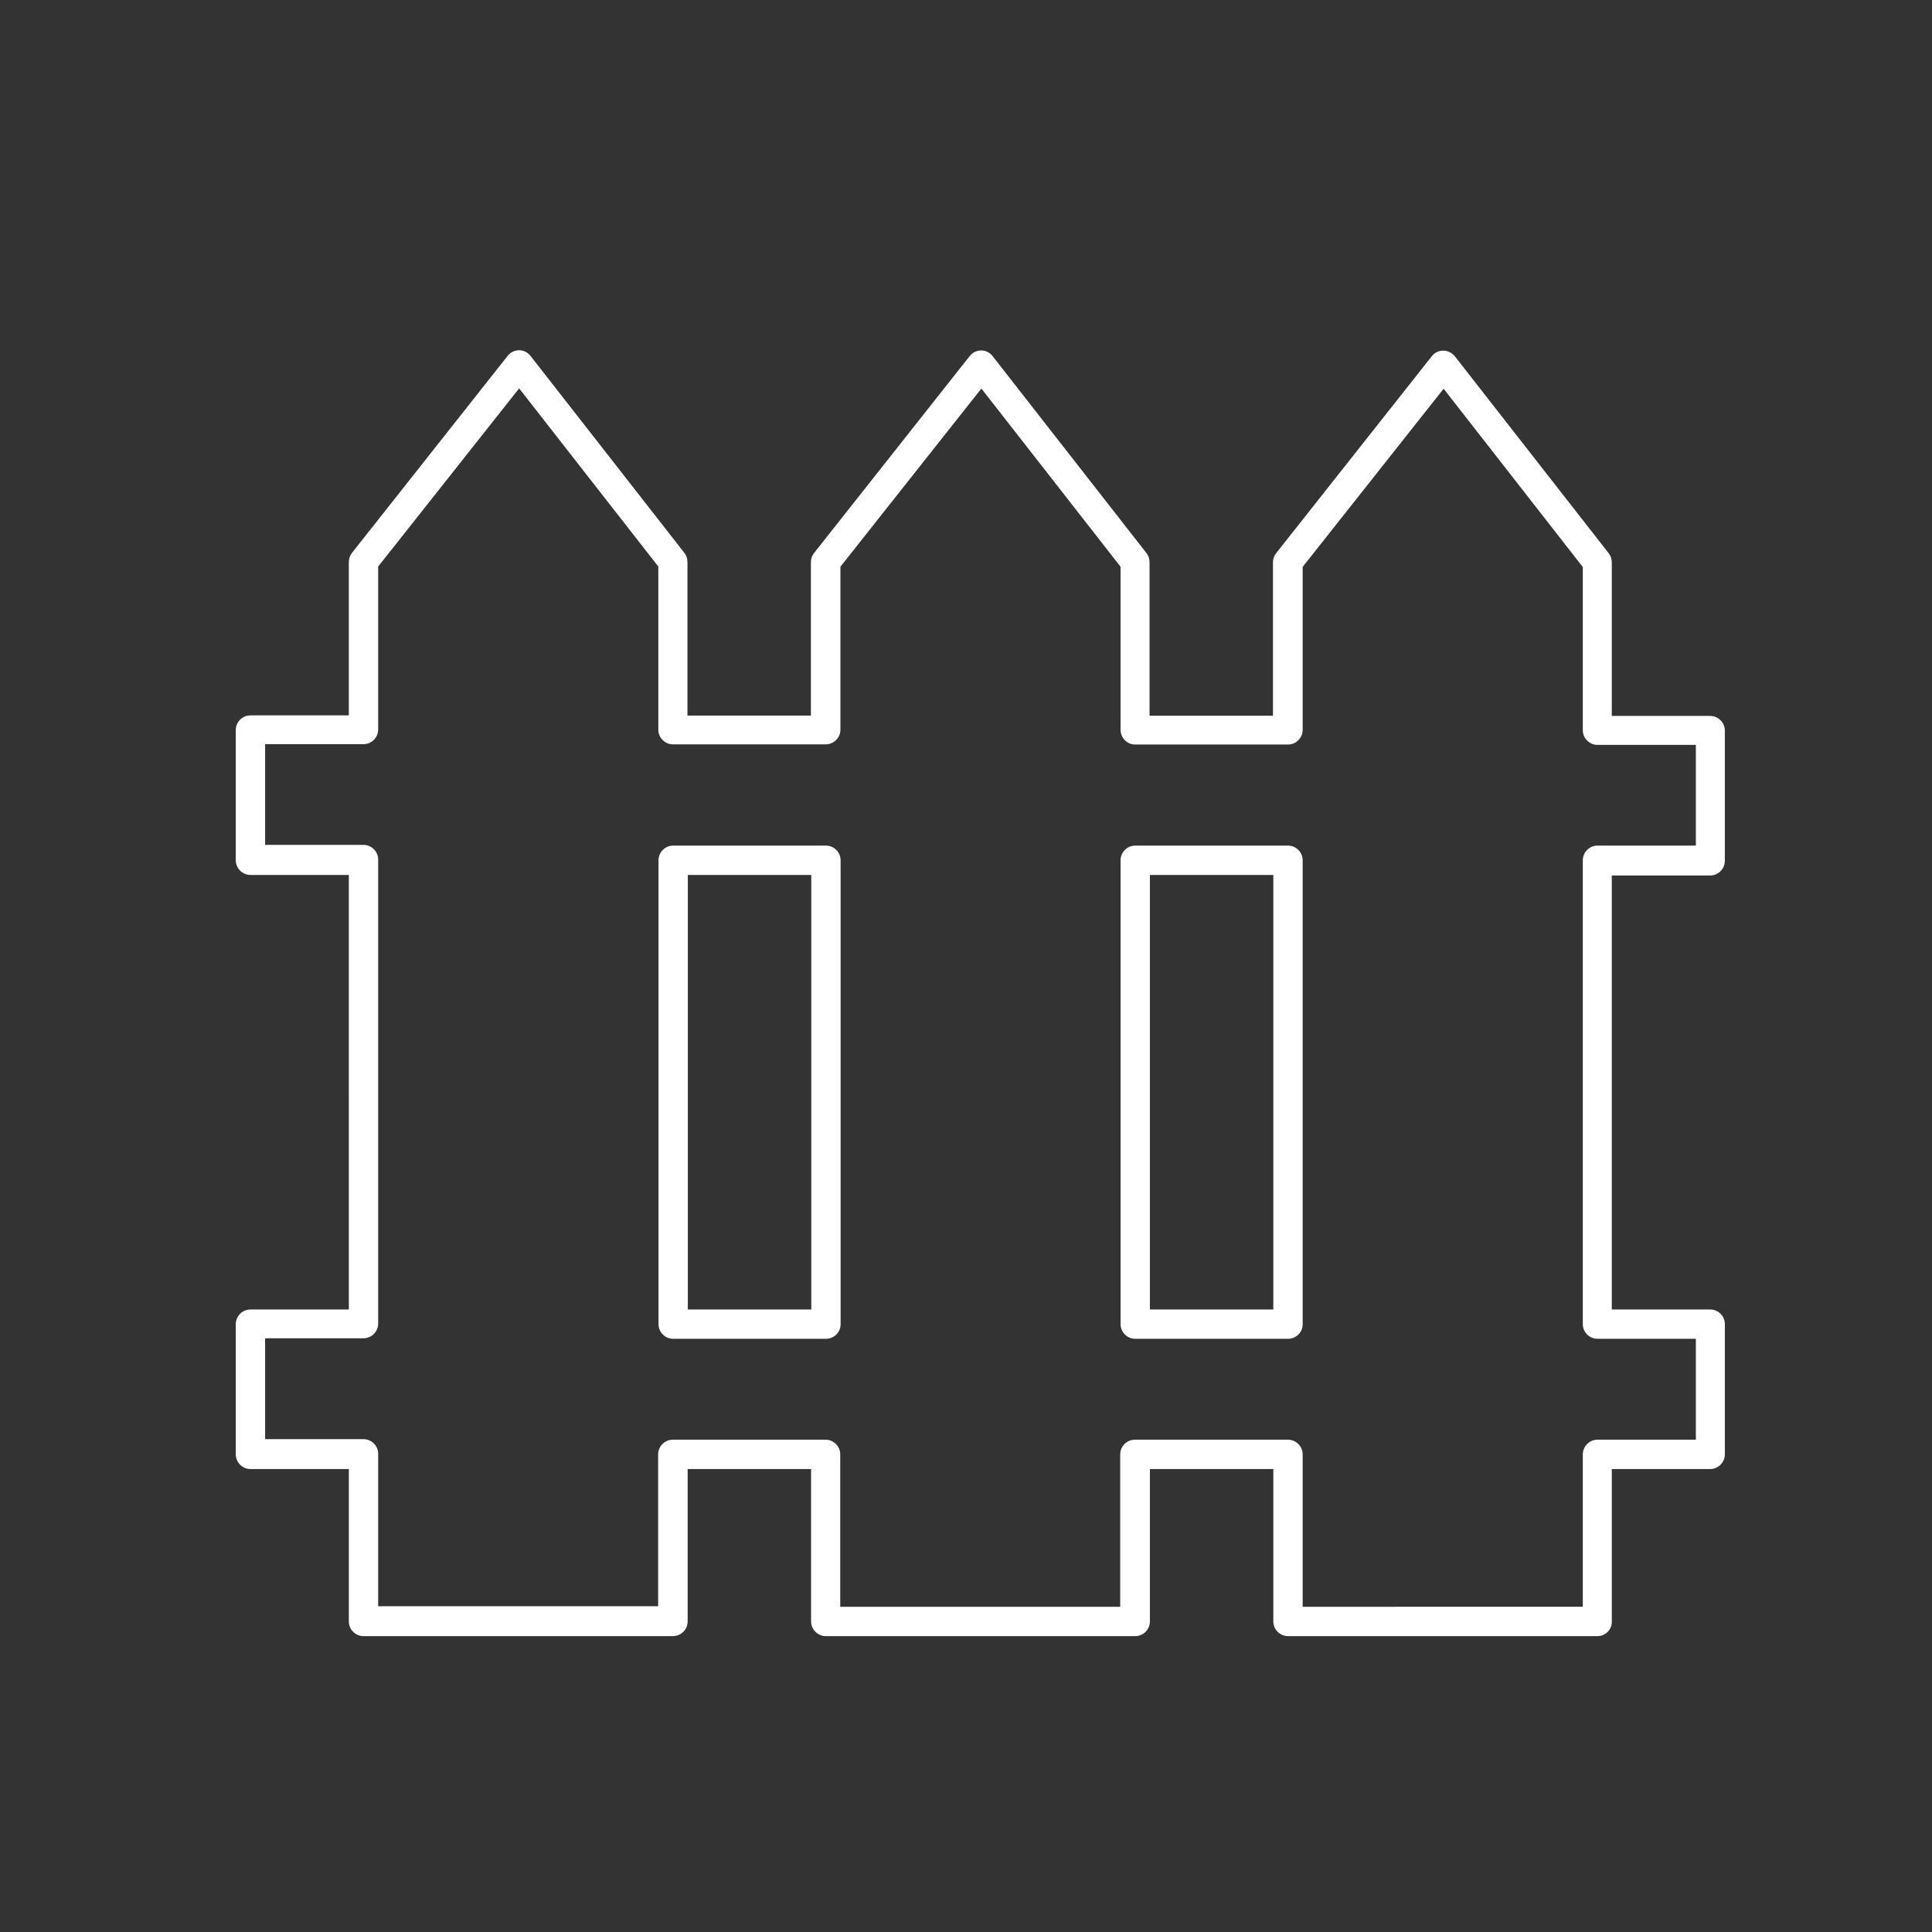 <svg xmlns="http://www.w3.org/2000/svg" xmlns:xlink="http://www.w3.org/1999/xlink" id="Layer_1" x="0px" y="0px" viewBox="0 0 1080 1080" style="enable-background:new 0 0 1080 1080;" xml:space="preserve"><rect x="0" y="0" width="1080" height="1080" fill="#333333" stroke="none"/><style type="text/css">	.st0{fill:#FFFFFF;}</style><g>	<path class="st0" d="M461.7,472.7h-85.4c-4.5,0-8.2,3.7-8.2,8.2v259.3c0,4.5,3.7,8.2,8.2,8.2h85.4c4.5,0,8.2-3.6,8.2-8.1V480.9  C469.9,476.4,466.2,472.7,461.7,472.7z M453.5,732h-69V489.1h69V732z"></path>	<path class="st0" d="M956,489.4c4.5,0,8.2-3.7,8.2-8.2v-72.8c0-4.5-3.7-8.2-8.2-8.2h-55v-85.8c0-1.9-0.6-3.7-1.7-5.1l-86-110.1  c-1.6-2-4-3.2-6.5-3.2s-4.8,1.1-6.4,3.1l-87,110.1c-1.2,1.5-1.8,3.3-1.8,5.1v85.8h-69v-85.8c0-1.9-0.6-3.7-1.7-5.1l-86-110.1  c-1.5-2-3.9-3.2-6.4-3.2s-4.8,1.1-6.4,3.1l-87,110.1c-1.2,1.5-1.8,3.3-1.8,5.1V400h-69v-85.8c0-1.9-0.6-3.7-1.7-5.1l-86-110.1  c-1.5-2-3.9-3.2-6.4-3.2s-4.8,1.1-6.4,3.1l-87,110.1c-1.2,1.5-1.8,3.3-1.8,5.1v85.8h-55c-4.5,0-8.2,3.7-8.2,8.2v72.8  c0,4.5,3.7,8.2,8.2,8.2h55V732h-55c-4.5,0-8.2,3.7-8.2,8.2V813c0,4.5,3.7,8.2,8.2,8.2h55v85.2c0,4.5,3.7,8.2,8.2,8.2h173  c4.5,0,8.2-3.7,8.2-8.2v-85.2h69v85.2c0,4.5,3.7,8.2,8.2,8.2h173c4.5,0,8.2-3.7,8.2-8.2v-85.2h69v85.2c0,4.5,3.7,8.2,8.2,8.2h173  c4.5,0,8.2-3.7,8-8.2v-85.2h55c4.5,0,8.2-3.7,8.2-8.2v-72.8c0-4.5-3.7-8.2-8.2-8.2h-55V489.4H956z M893,748.4h55v56.4h-55  c-4.5,0-8.2,3.7-8.2,8.2v85.2H728.2V813c0-4.5-3.7-8.2-8.2-8.2h-85.6c-4.5,0-8.2,3.7-8.2,8.2v85.2H469.7V813c0-4.5-3.7-8.2-8.2-8.2  h-85.4c-4.5,0-8.2,3.7-8.2,8.2v84.9H211.4v-85.2c0-4.5-3.7-8.2-8.2-8.2h-55v-56.4h55c4.5,0,8.2-3.7,8.2-8.2V480.5  c0-4.5-3.7-8.2-8.2-8.2h-55V416h55c4.5,0,8.2-3.7,8.2-8.2v-91.1l78.8-99.6l77.8,99.6v91.2c0,4.5,3.7,8.2,8.2,8.2h85.4  c4.5,0,8.2-3.7,8.2-8.2v-91.1l78.8-99.6l77.8,99.6V408c0,4.5,3.7,8.2,8.2,8.2H720c4.5,0,8.2-3.7,8.2-8.2v-91.1l78.8-99.6l77.8,99.7  v91.2c0,4.5,3.7,8.2,8.2,8.2h55v56.3h-55c-4.5,0-8.2,3.7-8.2,8.2v259.3C884.8,744.7,888.5,748.4,893,748.4z"></path>	<path class="st0" d="M720,472.7h-85.4c-4.5,0-8.2,3.7-8.2,8.2v259.3c0,4.5,3.7,8.2,8.2,8.2H720c4.5,0,8.2-3.6,8.2-8.1V480.9  C728.2,476.4,724.5,472.7,720,472.7z M711.8,732h-69V489.1h69V732z"></path></g></svg>